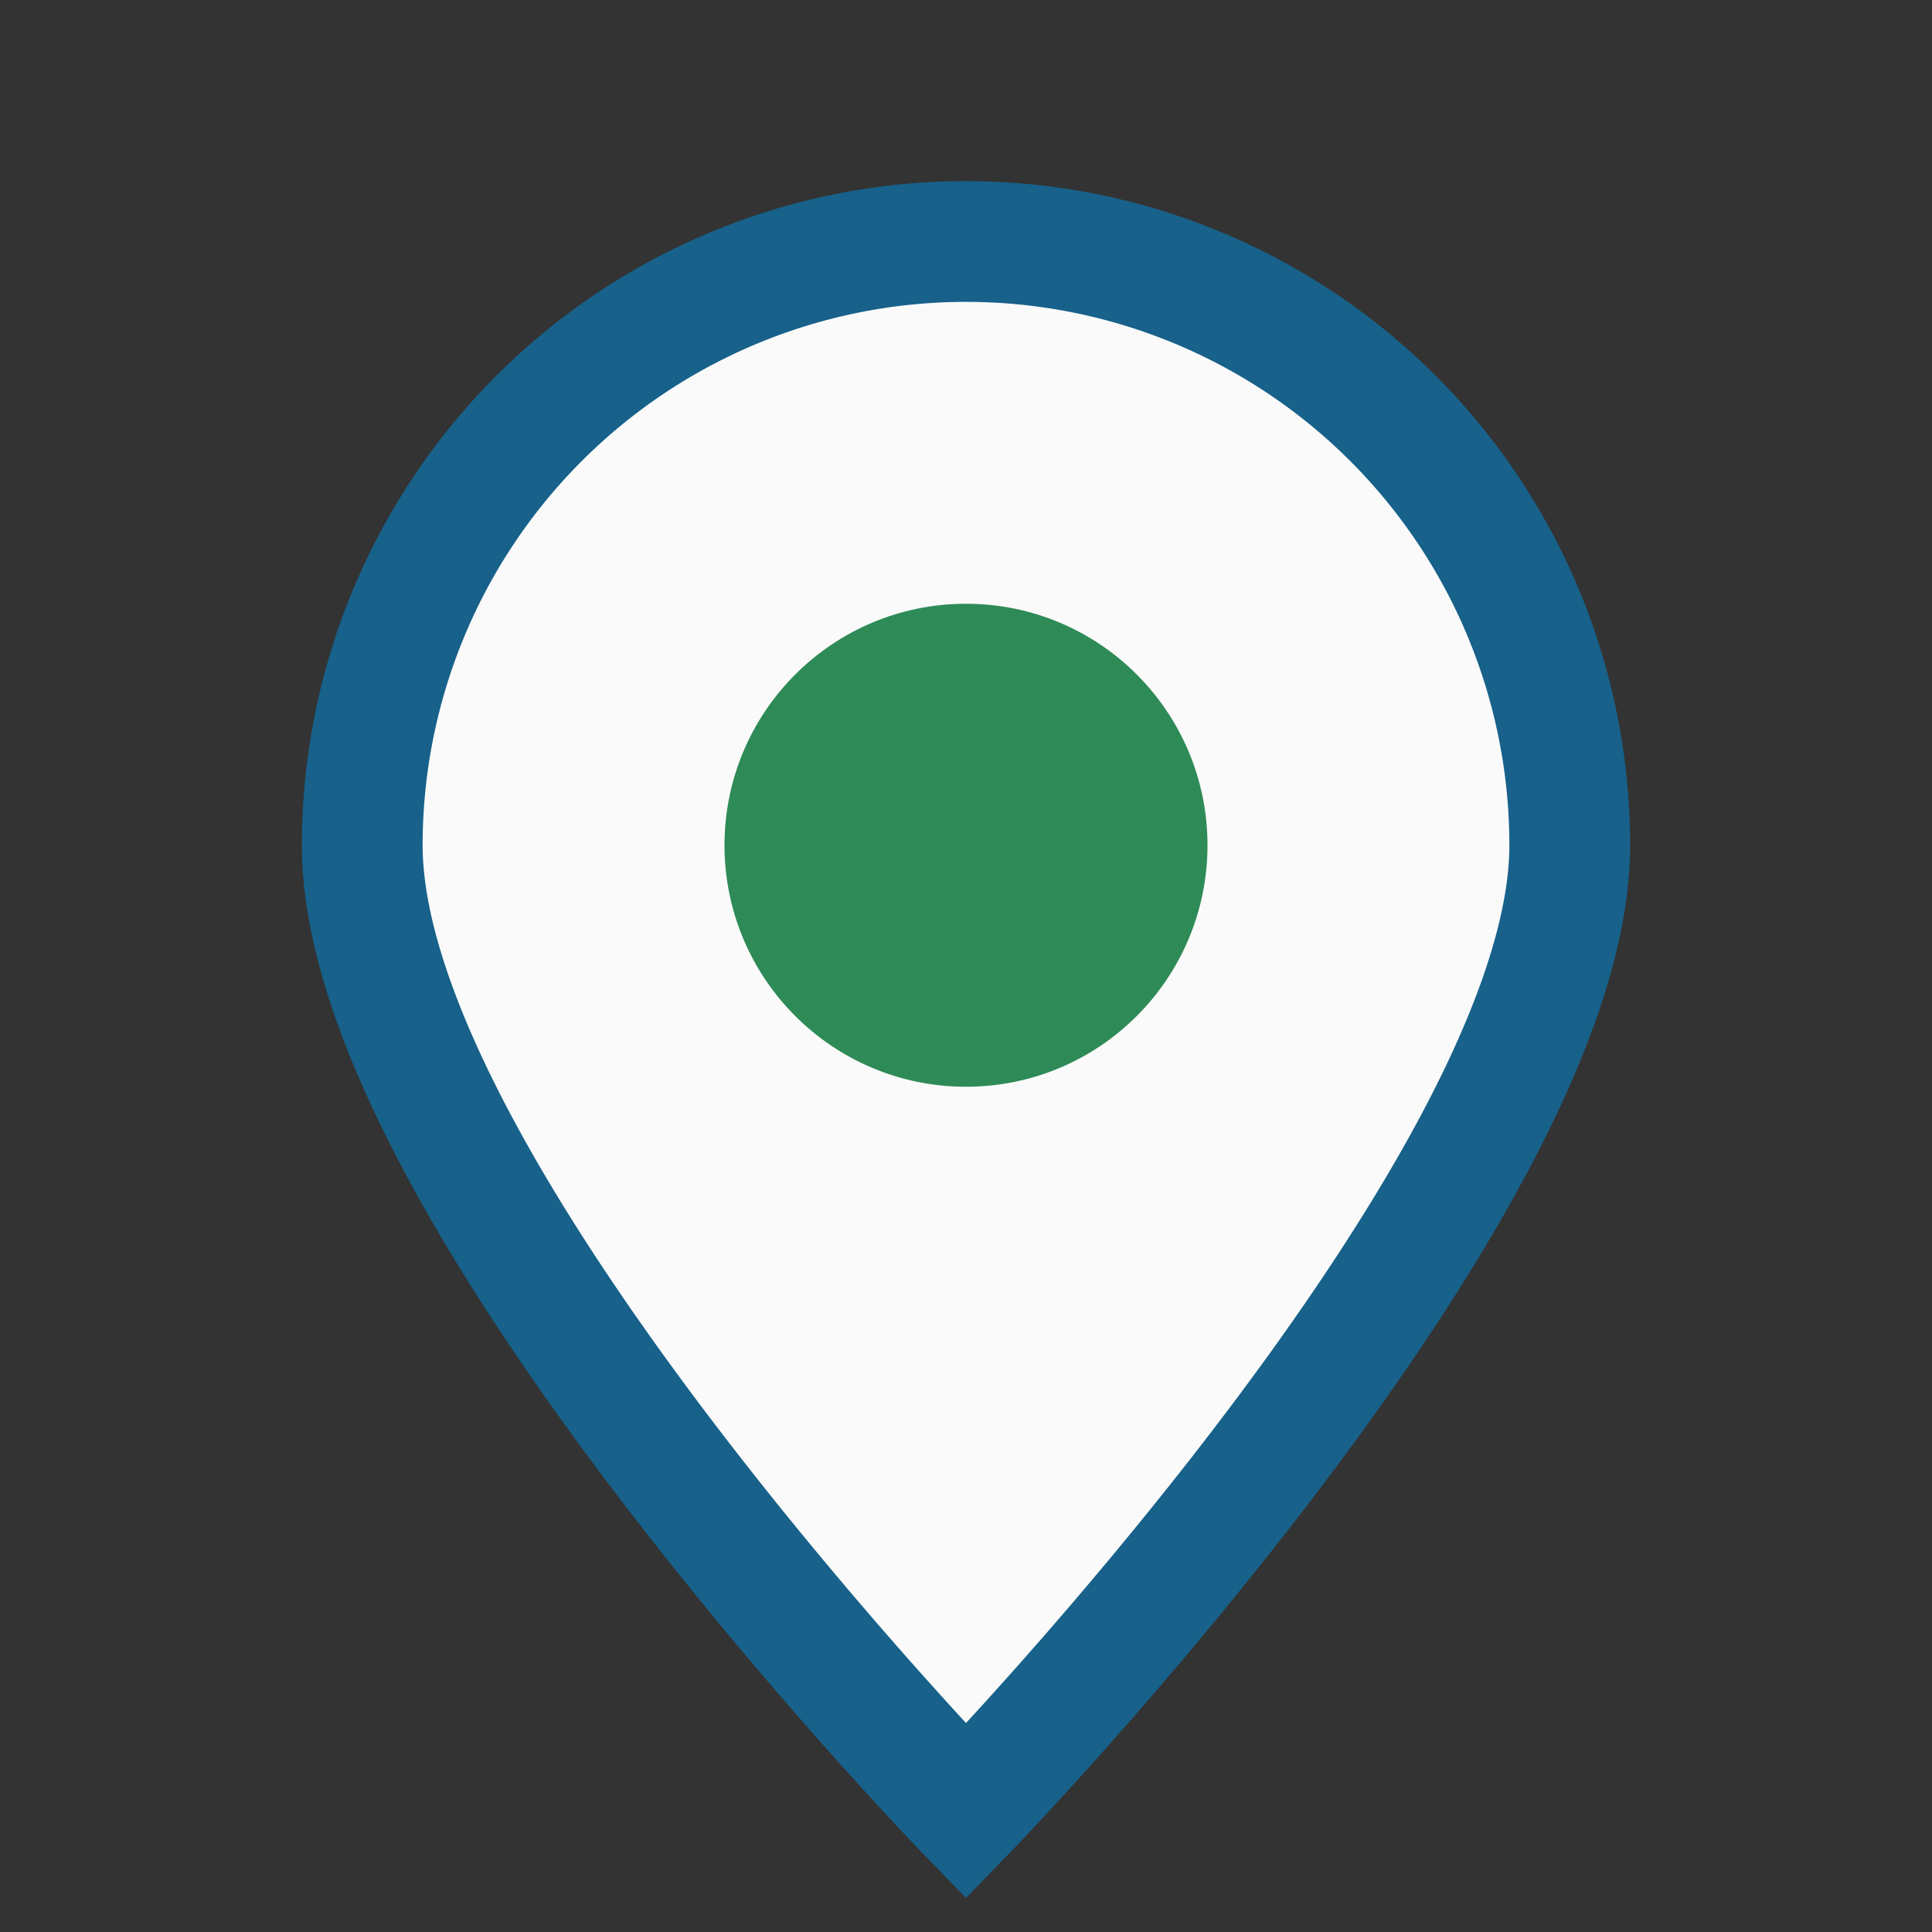 <?xml version="1.0" encoding="UTF-8"?>
<svg xmlns="http://www.w3.org/2000/svg" width="32" height="32" viewBox="0 0 32 32"><rect x="0" y="0" width="32" height="32" fill="#333333" stroke="none"/><path d="M16 30s10-10.3 10-16A10 10 0 1 0 6 14c0 5.7 10 16 10 16z" fill="#fafafa" stroke="#17618a" stroke-width="2"/><circle cx="16" cy="14" r="4" fill="#2e8b57"/></svg>